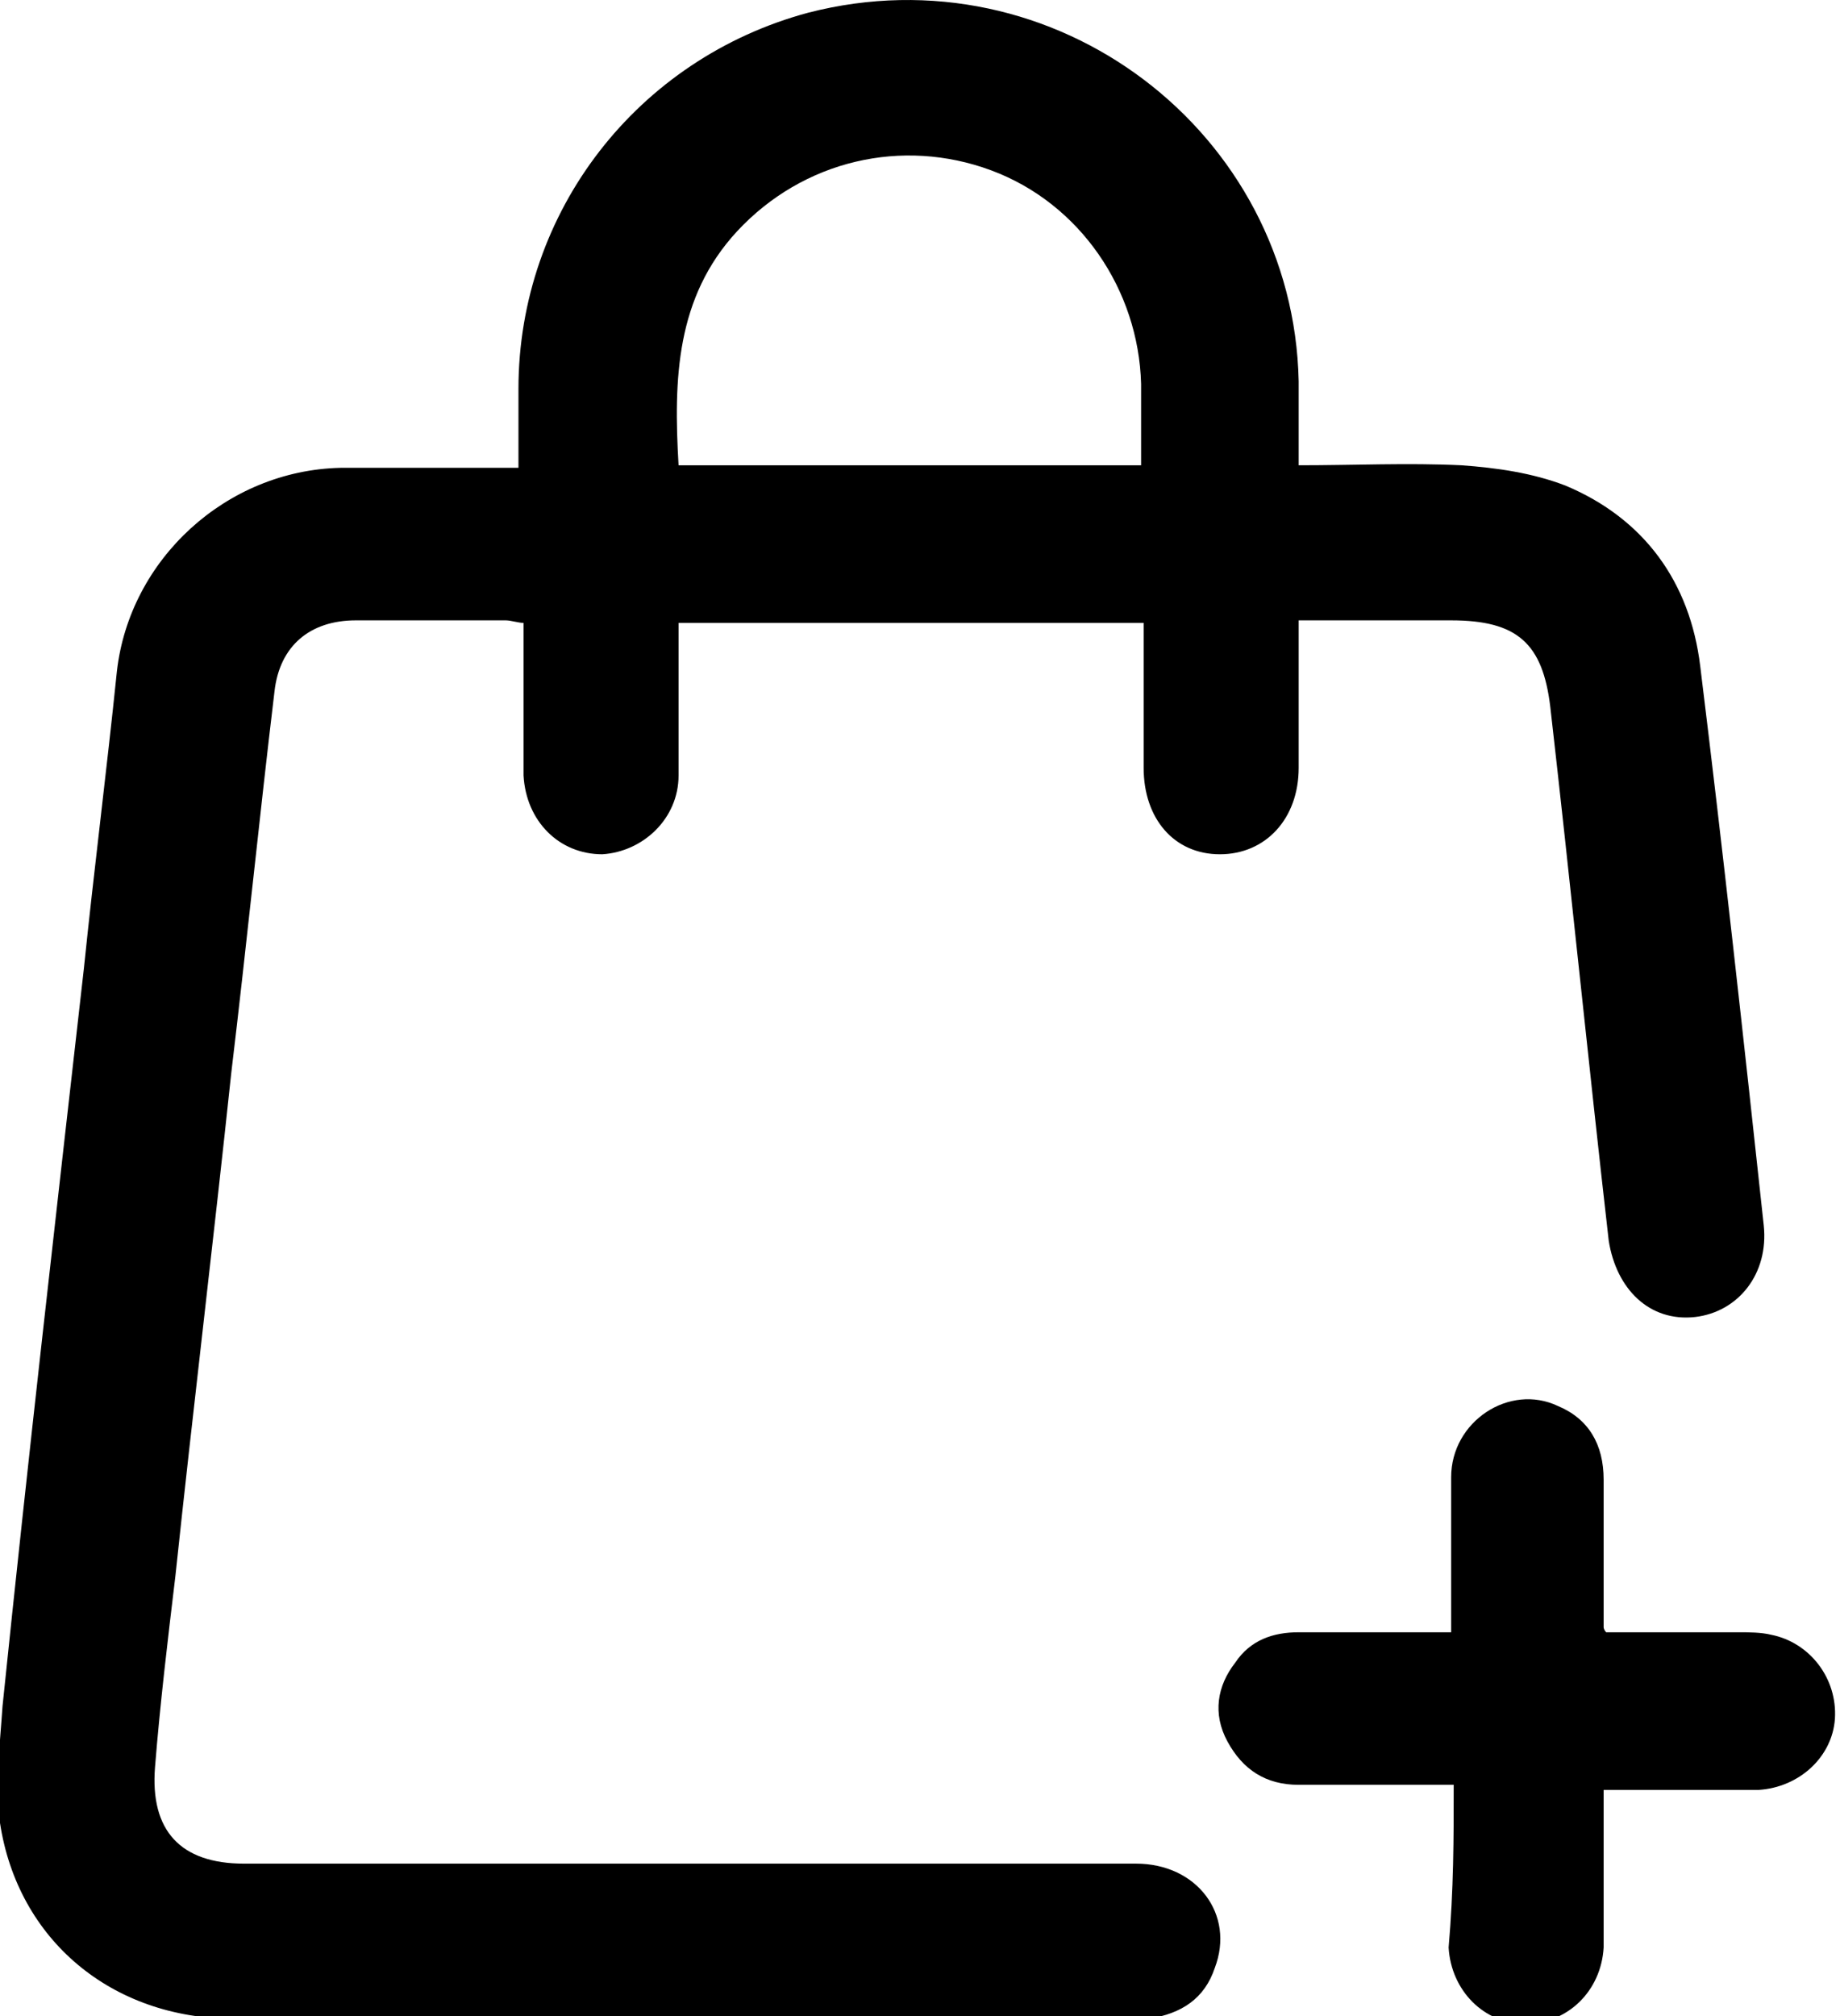 <?xml version="1.0" encoding="utf-8"?>
<!-- Generator: Adobe Illustrator 23.0.1, SVG Export Plug-In . SVG Version: 6.00 Build 0)  -->
<svg version="1.1" id="Layer_1" xmlns="http://www.w3.org/2000/svg" xmlns:xlink="http://www.w3.org/1999/xlink" x="0px" y="0px"
	 viewBox="0 0 72.4 79.3" style="enable-background:new 0 0 72.4 79.3;" xml:space="preserve">
<path d="M51.1,24.4c0,2,0,3.9,0,5.8c0,2-1.3,3.4-3.1,3.4c-1.8,0-3-1.4-3-3.4c0-1.9,0-3.8,0-5.7c-6.1,0-12.1,0-18.3,0
	c0,0.8,0,1.6,0,2.4c0,1.2,0,2.4,0,3.6c0,1.7-1.4,3-3,3.1c-1.7,0-3-1.3-3.1-3.1c0-2,0-3.9,0-6c-0.2,0-0.5-0.1-0.7-0.1
	c-2,0-3.9,0-5.9,0c-1.8,0-3,1-3.2,2.8c-0.6,5-1.1,10-1.7,15c-0.7,6.6-1.5,13.2-2.2,19.8c-0.3,2.5-0.6,5-0.8,7.5
	c-0.2,2.5,1,3.8,3.5,3.8c11.7,0,23.4,0,35.1,0c2.4,0,3.9,2,3.1,4.1c-0.4,1.2-1.3,1.8-2.6,2c-0.2,0-0.4,0-0.7,0
	c-11.8,0-23.5,0-35.3,0c-4.8,0-8.5-3.1-9.2-7.7c-0.2-1.5,0-3.1,0.1-4.6c1-9.7,2.1-19.3,3.2-29c0.4-3.9,0.9-7.8,1.3-11.7
	c0.5-4.4,4.3-7.9,8.8-8c2.3,0,4.6,0,7,0c0-1.1,0-2.1,0-3.1c0-7,4.7-13,11.4-14.8C41.5-2,50.9,5.2,51.1,15c0,1.1,0,2.1,0,3.3
	c2.2,0,4.3-0.1,6.4,0c1.4,0.1,2.8,0.3,4.1,0.8c3.1,1.3,4.9,3.8,5.3,7.1c0.9,7.3,1.7,14.6,2.5,22c0.2,1.9-1,3.4-2.7,3.6
	c-1.8,0.2-3.1-1.1-3.4-3c-0.8-7-1.5-14-2.3-21c-0.3-2.5-1.3-3.4-3.9-3.4C55.1,24.4,53.1,24.4,51.1,24.4z M26.7,18.3
	c6.1,0,12.1,0,18.2,0c0-1.1,0-2.1,0-3.2c-0.1-3.7-2.4-7.1-5.9-8.4c-3.5-1.3-7.4-0.4-10,2.4C26.6,11.7,26.5,14.9,26.7,18.3z"/>
<path d="M57.2,70.2c-2.1,0-4.1,0-6.1,0c-1.3,0-2.2-0.6-2.8-1.7c-0.6-1.1-0.4-2.2,0.3-3.1c0.6-0.9,1.5-1.2,2.5-1.2c2,0,3.9,0,6,0
	c0-2.1,0-4.1,0-6.1c0-2.2,2.3-3.7,4.2-2.8c1.2,0.5,1.8,1.5,1.8,2.9c0,1.9,0,3.9,0,5.8c0,0,0,0.1,0.1,0.2c1.7,0,3.5,0,5.2,0
	c0.4,0,0.9,0,1.3,0.1c1.5,0.3,2.6,1.7,2.5,3.3c-0.1,1.5-1.4,2.7-3,2.8c-2,0-4,0-6.1,0c0,0.7,0,1.3,0,1.9c0,1.4,0,2.9,0,4.3
	c-0.1,1.7-1.4,3-3.1,3c-1.6,0-2.9-1.3-3-3C57.2,74.3,57.2,72.3,57.2,70.2z"/>
</svg>
